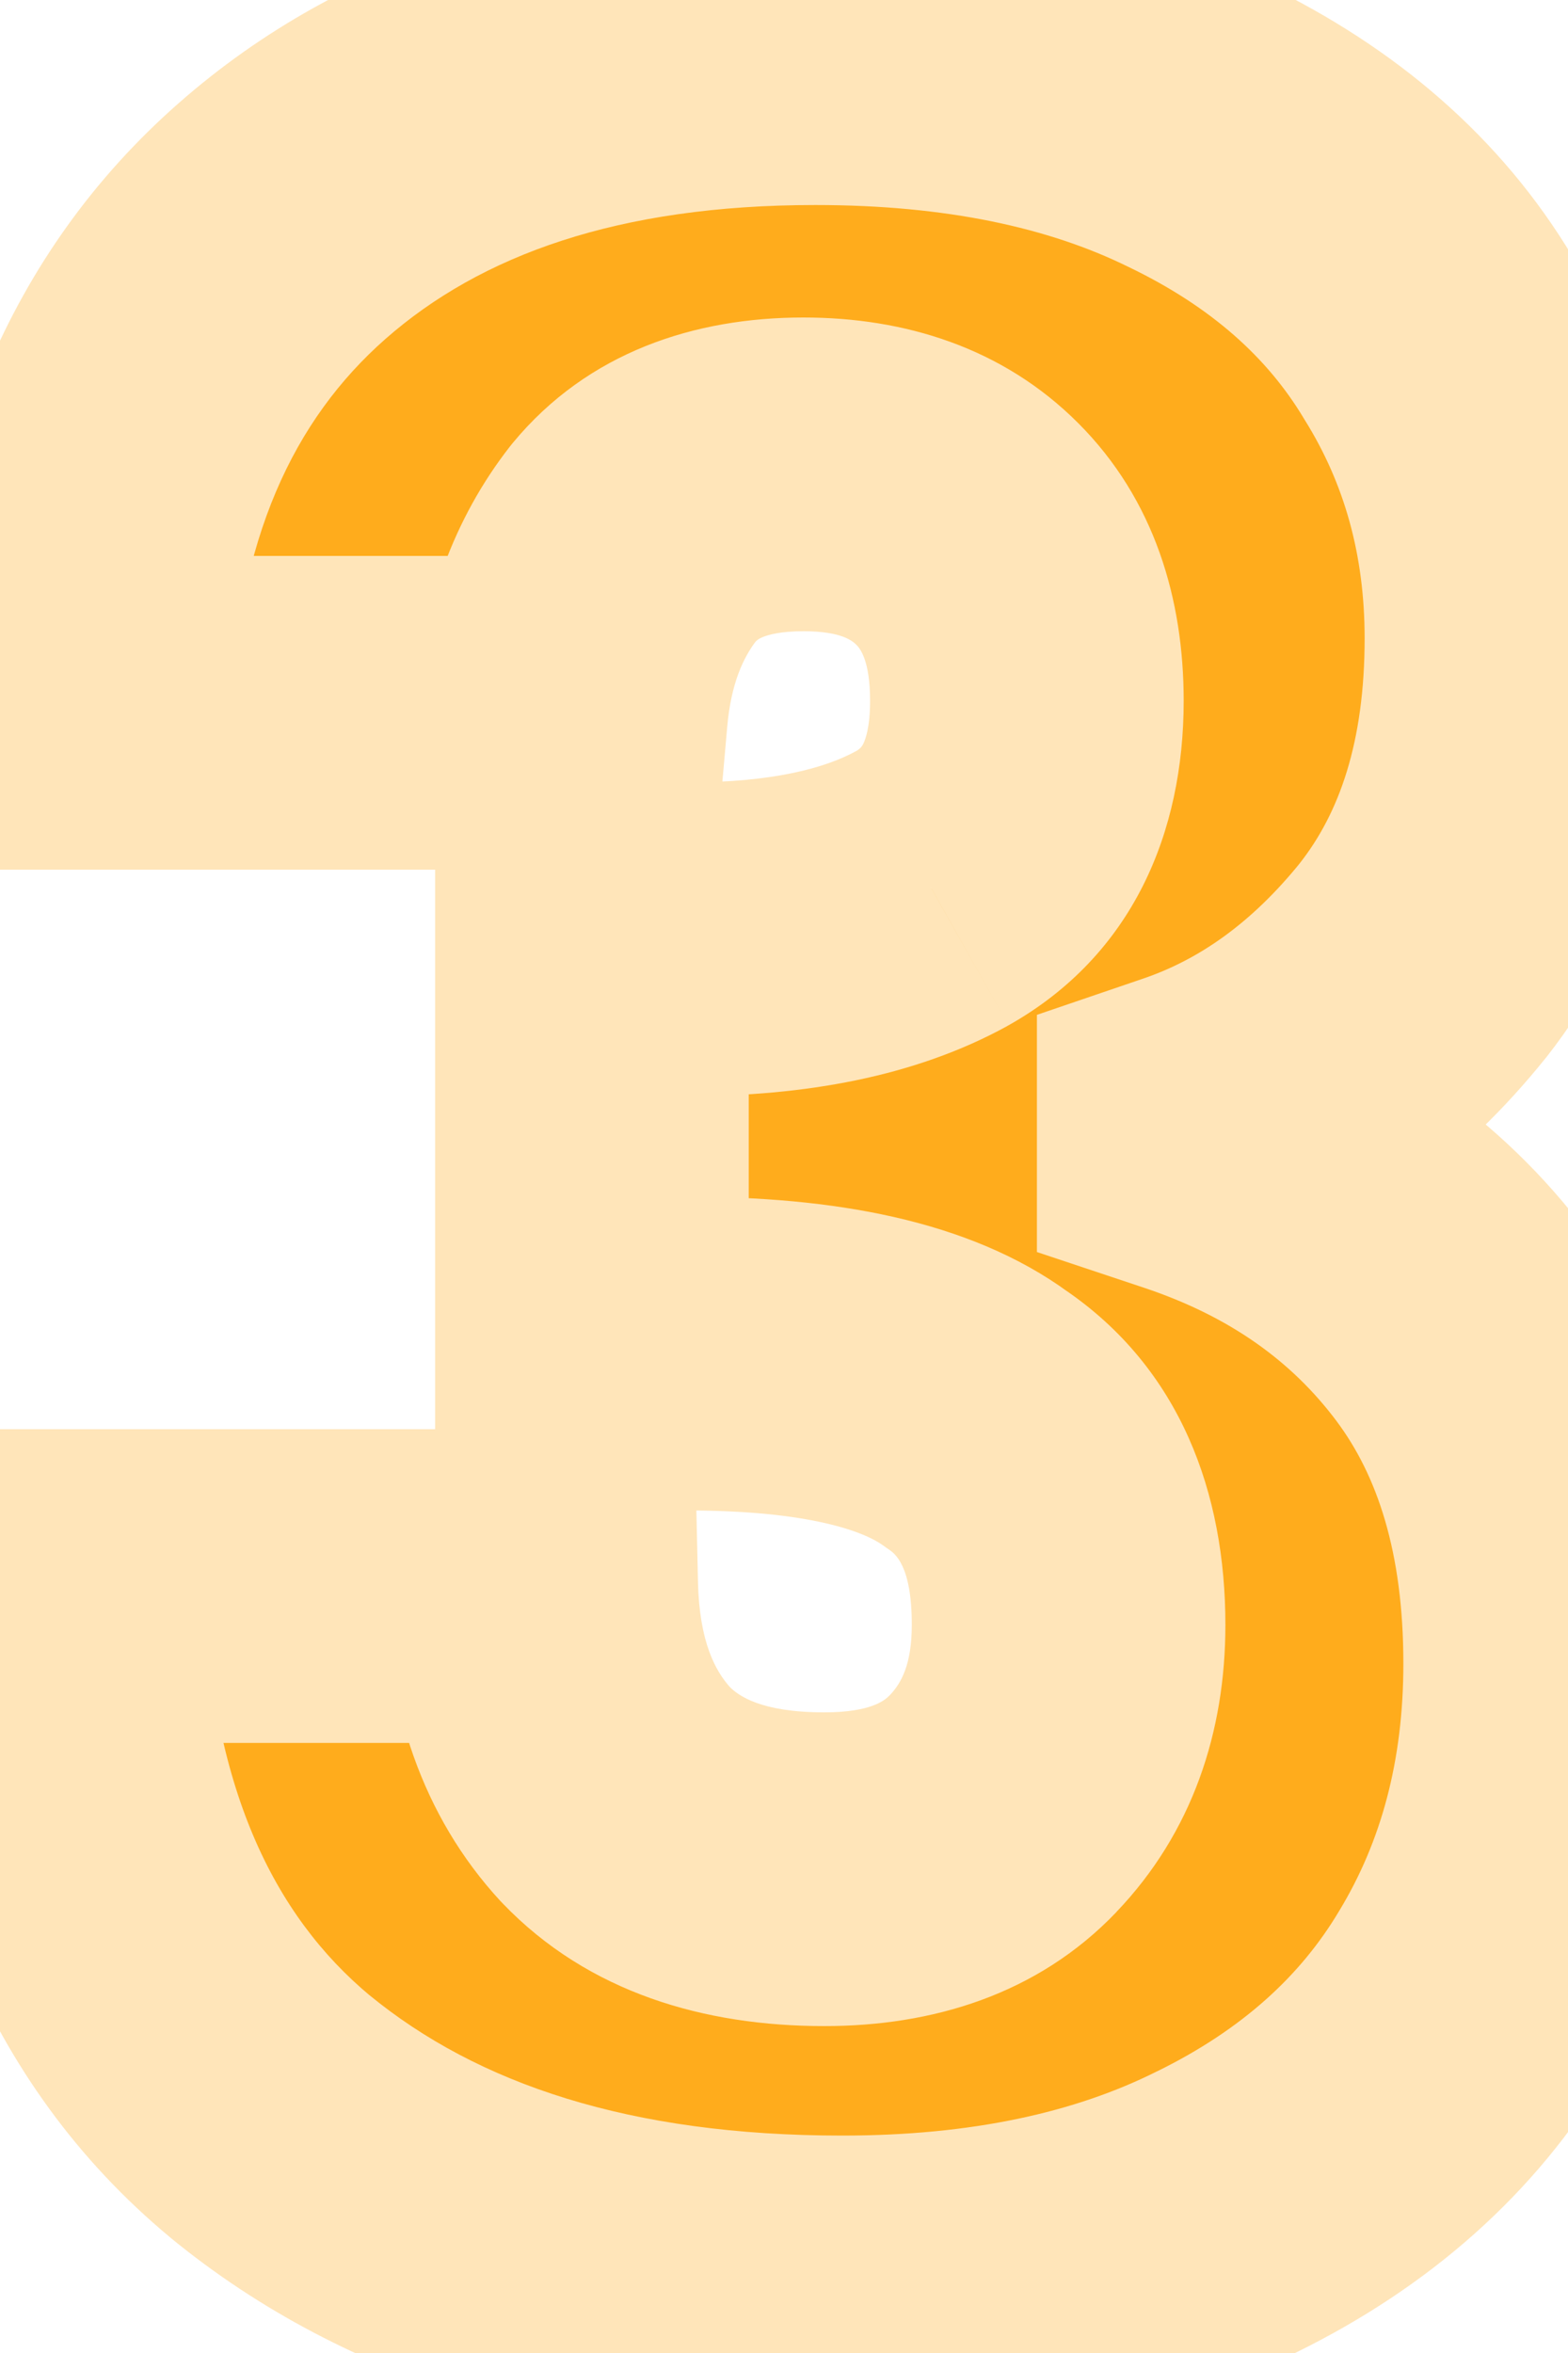 <svg width="20" height="30" viewBox="0 0 20 30" fill="none" xmlns="http://www.w3.org/2000/svg">
<mask id="path-1-outside-1_83_4301" maskUnits="userSpaceOnUse" x="-2" y="-2" width="24" height="34" fill="black">
<rect fill="white" x="-2" y="-2" width="24" height="34"/>
<path d="M0.938 9.088C1.039 6.377 1.926 4.287 3.598 2.818C5.27 1.349 7.537 0.614 10.4 0.614C12.3 0.614 13.921 0.943 15.264 1.602C16.632 2.261 17.658 3.16 18.342 4.3C19.051 5.44 19.406 6.719 19.406 8.138C19.406 9.81 18.988 11.178 18.152 12.242C17.316 13.281 16.341 13.99 15.226 14.37V14.522C16.67 15.003 17.81 15.801 18.646 16.916C19.482 18.031 19.9 19.462 19.9 21.21C19.9 22.781 19.533 24.174 18.798 25.39C18.089 26.581 17.037 27.518 15.644 28.202C14.276 28.886 12.642 29.228 10.742 29.228C7.702 29.228 5.27 28.481 3.446 26.986C1.647 25.491 0.697 23.237 0.596 20.222H6.904C6.929 21.337 7.246 22.223 7.854 22.882C8.462 23.515 9.349 23.832 10.514 23.832C11.502 23.832 12.262 23.553 12.794 22.996C13.351 22.413 13.63 21.653 13.63 20.716C13.63 19.5 13.237 18.626 12.452 18.094C11.692 17.537 10.463 17.258 8.766 17.258H7.55V11.976H8.766C10.058 11.976 11.097 11.761 11.882 11.33C12.693 10.874 13.098 10.076 13.098 8.936C13.098 8.024 12.845 7.315 12.338 6.808C11.831 6.301 11.135 6.048 10.248 6.048C9.285 6.048 8.563 6.339 8.082 6.922C7.626 7.505 7.36 8.227 7.284 9.088H0.938Z"/>
</mask>
<path d="M0.938 9.088C1.039 6.377 1.926 4.287 3.598 2.818C5.27 1.349 7.537 0.614 10.4 0.614C12.3 0.614 13.921 0.943 15.264 1.602C16.632 2.261 17.658 3.16 18.342 4.3C19.051 5.44 19.406 6.719 19.406 8.138C19.406 9.81 18.988 11.178 18.152 12.242C17.316 13.281 16.341 13.99 15.226 14.37V14.522C16.67 15.003 17.81 15.801 18.646 16.916C19.482 18.031 19.9 19.462 19.9 21.21C19.9 22.781 19.533 24.174 18.798 25.39C18.089 26.581 17.037 27.518 15.644 28.202C14.276 28.886 12.642 29.228 10.742 29.228C7.702 29.228 5.27 28.481 3.446 26.986C1.647 25.491 0.697 23.237 0.596 20.222H6.904C6.929 21.337 7.246 22.223 7.854 22.882C8.462 23.515 9.349 23.832 10.514 23.832C11.502 23.832 12.262 23.553 12.794 22.996C13.351 22.413 13.63 21.653 13.63 20.716C13.63 19.5 13.237 18.626 12.452 18.094C11.692 17.537 10.463 17.258 8.766 17.258H7.55V11.976H8.766C10.058 11.976 11.097 11.761 11.882 11.33C12.693 10.874 13.098 10.076 13.098 8.936C13.098 8.024 12.845 7.315 12.338 6.808C11.831 6.301 11.135 6.048 10.248 6.048C9.285 6.048 8.563 6.339 8.082 6.922C7.626 7.505 7.36 8.227 7.284 9.088H0.938Z" fill="#FFAC1C"/>
<path d="M0.938 9.088L-1.061 9.013L-1.138 11.088H0.938V9.088ZM3.598 2.818L4.918 4.32L4.918 4.32L3.598 2.818ZM15.264 1.602L14.383 3.398L14.39 3.401L14.396 3.404L15.264 1.602ZM18.342 4.3L16.627 5.329L16.635 5.343L16.644 5.357L18.342 4.3ZM18.152 12.242L19.71 13.496L19.717 13.487L19.725 13.478L18.152 12.242ZM15.226 14.37L14.581 12.477L13.226 12.939V14.37H15.226ZM15.226 14.522H13.226V15.963L14.594 16.419L15.226 14.522ZM18.646 16.916L20.246 15.716L18.646 16.916ZM18.798 25.39L17.086 24.356L17.08 24.366L18.798 25.39ZM15.644 28.202L14.763 26.407L14.756 26.41L14.75 26.413L15.644 28.202ZM3.446 26.986L2.168 28.524L2.178 28.533L3.446 26.986ZM0.596 20.222V18.222H-1.472L-1.403 20.289L0.596 20.222ZM6.904 20.222L8.903 20.177L8.859 18.222H6.904V20.222ZM7.854 22.882L6.384 24.239L6.398 24.253L6.411 24.267L7.854 22.882ZM12.794 22.996L11.349 21.614L11.347 21.615L12.794 22.996ZM12.452 18.094L11.269 19.707L11.299 19.729L11.33 19.75L12.452 18.094ZM7.55 17.258H5.55V19.258H7.55V17.258ZM7.55 11.976V9.976H5.55V11.976H7.55ZM11.882 11.33L12.844 13.084L12.853 13.078L12.863 13.073L11.882 11.33ZM12.338 6.808L13.752 5.394L13.752 5.394L12.338 6.808ZM8.082 6.922L6.54 5.648L6.523 5.669L6.507 5.689L8.082 6.922ZM7.284 9.088V11.088H9.115L9.276 9.264L7.284 9.088ZM2.937 9.163C3.022 6.872 3.747 5.35 4.918 4.32L2.278 1.316C0.105 3.225 -0.944 5.883 -1.061 9.013L2.937 9.163ZM4.918 4.32C6.131 3.255 7.881 2.614 10.4 2.614V-1.386C7.194 -1.386 4.409 -0.558 2.278 1.316L4.918 4.32ZM10.4 2.614C12.075 2.614 13.379 2.905 14.383 3.398L16.145 -0.194C14.464 -1.018 12.525 -1.386 10.4 -1.386V2.614ZM14.396 3.404C15.464 3.918 16.171 4.57 16.627 5.329L20.057 3.271C19.145 1.75 17.8 0.603 16.132 -0.2L14.396 3.404ZM16.644 5.357C17.145 6.161 17.406 7.071 17.406 8.138H21.406C21.406 6.368 20.958 4.719 20.04 3.243L16.644 5.357ZM17.406 8.138C17.406 9.47 17.078 10.371 16.579 11.006L19.725 13.478C20.898 11.985 21.406 10.15 21.406 8.138H17.406ZM16.594 10.988C15.963 11.772 15.291 12.235 14.581 12.477L15.871 16.263C17.39 15.745 18.669 14.79 19.71 13.496L16.594 10.988ZM13.226 14.37V14.522H17.226V14.37H13.226ZM14.594 16.419C15.689 16.785 16.477 17.357 17.046 18.116L20.246 15.716C19.143 14.246 17.651 13.222 15.858 12.625L14.594 16.419ZM17.046 18.116C17.562 18.805 17.9 19.783 17.9 21.21H21.9C21.9 19.141 21.401 17.257 20.246 15.716L17.046 18.116ZM17.9 21.21C17.9 22.456 17.613 23.484 17.086 24.356L20.51 26.424C21.453 24.864 21.9 23.106 21.9 21.21H17.9ZM17.08 24.366C16.592 25.185 15.851 25.872 14.763 26.407L16.525 29.997C18.223 29.164 19.585 27.976 20.516 26.414L17.08 24.366ZM14.75 26.413C13.718 26.929 12.405 27.228 10.742 27.228V31.228C12.879 31.228 14.834 30.843 16.538 29.991L14.75 26.413ZM10.742 27.228C8.028 27.228 6.088 26.565 4.714 25.439L2.178 28.533C4.452 30.396 7.376 31.228 10.742 31.228V27.228ZM4.724 25.448C3.484 24.417 2.683 22.775 2.595 20.155L-1.403 20.289C-1.288 23.698 -0.19 26.565 2.168 28.524L4.724 25.448ZM0.596 22.222H6.904V18.222H0.596V22.222ZM4.905 20.267C4.938 21.746 5.371 23.141 6.384 24.239L9.324 21.525C9.121 21.306 8.921 20.927 8.903 20.177L4.905 20.267ZM6.411 24.267C7.508 25.41 8.99 25.832 10.514 25.832V21.832C9.708 21.832 9.416 21.621 9.297 21.497L6.411 24.267ZM10.514 25.832C11.886 25.832 13.232 25.434 14.241 24.377L11.347 21.615C11.292 21.673 11.118 21.832 10.514 21.832V25.832ZM14.239 24.378C15.21 23.363 15.63 22.078 15.63 20.716H11.63C11.63 21.228 11.492 21.463 11.349 21.614L14.239 24.378ZM15.63 20.716C15.63 19.046 15.062 17.446 13.574 16.438L11.33 19.75C11.413 19.806 11.63 19.954 11.63 20.716H15.63ZM13.635 16.481C12.351 15.54 10.59 15.258 8.766 15.258V19.258C10.337 19.258 11.033 19.534 11.269 19.707L13.635 16.481ZM8.766 15.258H7.55V19.258H8.766V15.258ZM9.55 17.258V11.976H5.55V17.258H9.55ZM7.55 13.976H8.766V9.976H7.55V13.976ZM8.766 13.976C10.255 13.976 11.662 13.732 12.844 13.084L10.92 9.576C10.531 9.79 9.861 9.976 8.766 9.976V13.976ZM12.863 13.073C14.454 12.178 15.098 10.606 15.098 8.936H11.098C11.098 9.275 11.037 9.432 11.011 9.484C10.994 9.516 10.977 9.545 10.902 9.587L12.863 13.073ZM15.098 8.936C15.098 7.645 14.729 6.371 13.752 5.394L10.924 8.222C10.96 8.259 11.098 8.403 11.098 8.936H15.098ZM13.752 5.394C12.786 4.427 11.532 4.048 10.248 4.048V8.048C10.738 8.048 10.877 8.175 10.924 8.222L13.752 5.394ZM10.248 4.048C8.866 4.048 7.501 4.485 6.54 5.648L9.624 8.196C9.646 8.169 9.671 8.146 9.733 8.121C9.807 8.091 9.964 8.048 10.248 8.048V4.048ZM6.507 5.689C5.775 6.625 5.396 7.732 5.292 8.912L9.276 9.264C9.324 8.721 9.477 8.384 9.657 8.155L6.507 5.689ZM7.284 7.088H0.938V11.088H7.284V7.088Z" fill="#FFE5B9" mask="url(#path-1-outside-1_83_4301)"/>
</svg>
